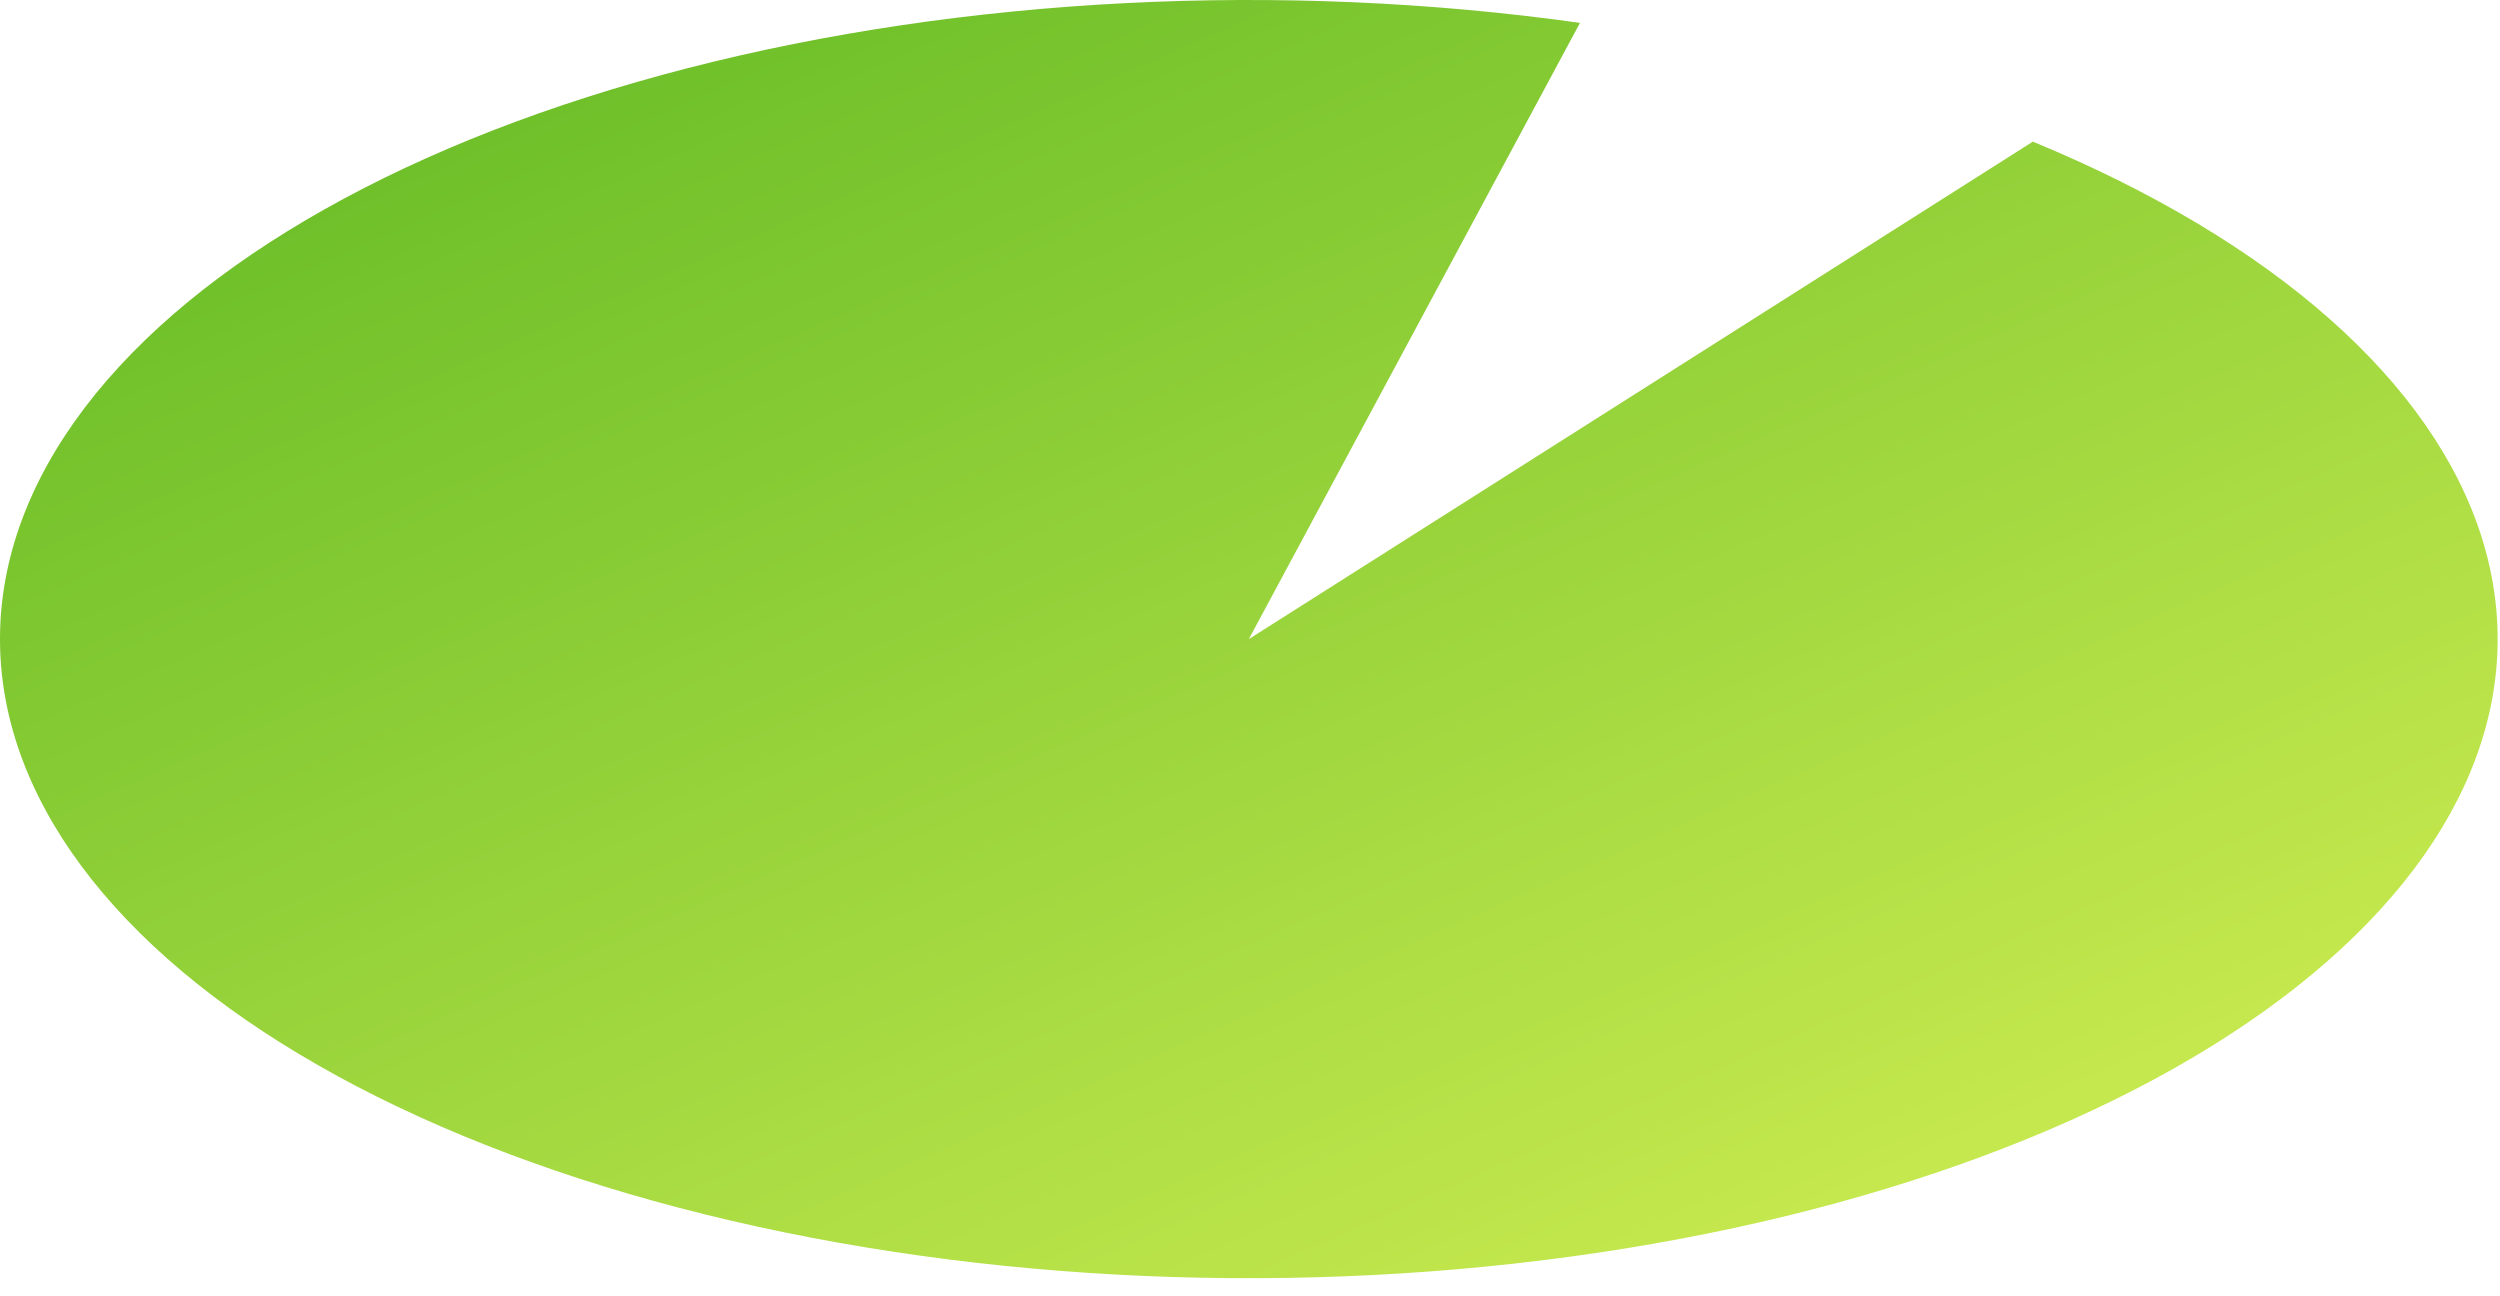 <?xml version="1.0" encoding="utf-8"?>
<svg xmlns="http://www.w3.org/2000/svg" fill="none" height="100%" overflow="visible" preserveAspectRatio="none" style="display: block;" viewBox="0 0 137 71" width="100%">
<path d="M111.401 7.762C124.584 13.204 133.355 20.954 136.019 29.514C138.683 38.074 135.05 46.835 125.823 54.103C116.596 61.372 102.43 66.631 86.065 68.864C69.7 71.096 52.298 70.144 37.225 66.191C22.152 62.239 10.479 55.566 4.463 47.463C-1.553 39.361 -1.485 30.404 4.655 22.326C10.795 14.248 22.57 7.623 37.703 3.73C52.836 -0.162 70.252 -1.045 86.582 1.254L68.436 35.023L111.401 7.762Z" fill="url(#paint0_linear_0_3092)" id="Ellipse 42"/>
<defs>
<linearGradient gradientUnits="userSpaceOnUse" id="paint0_linear_0_3092" x1="60.409" x2="103.391" y1="-23.827" y2="73.98">
<stop stop-color="#60B924"/>
<stop offset="1" stop-color="#CDEC51"/>
</linearGradient>
</defs>
</svg>